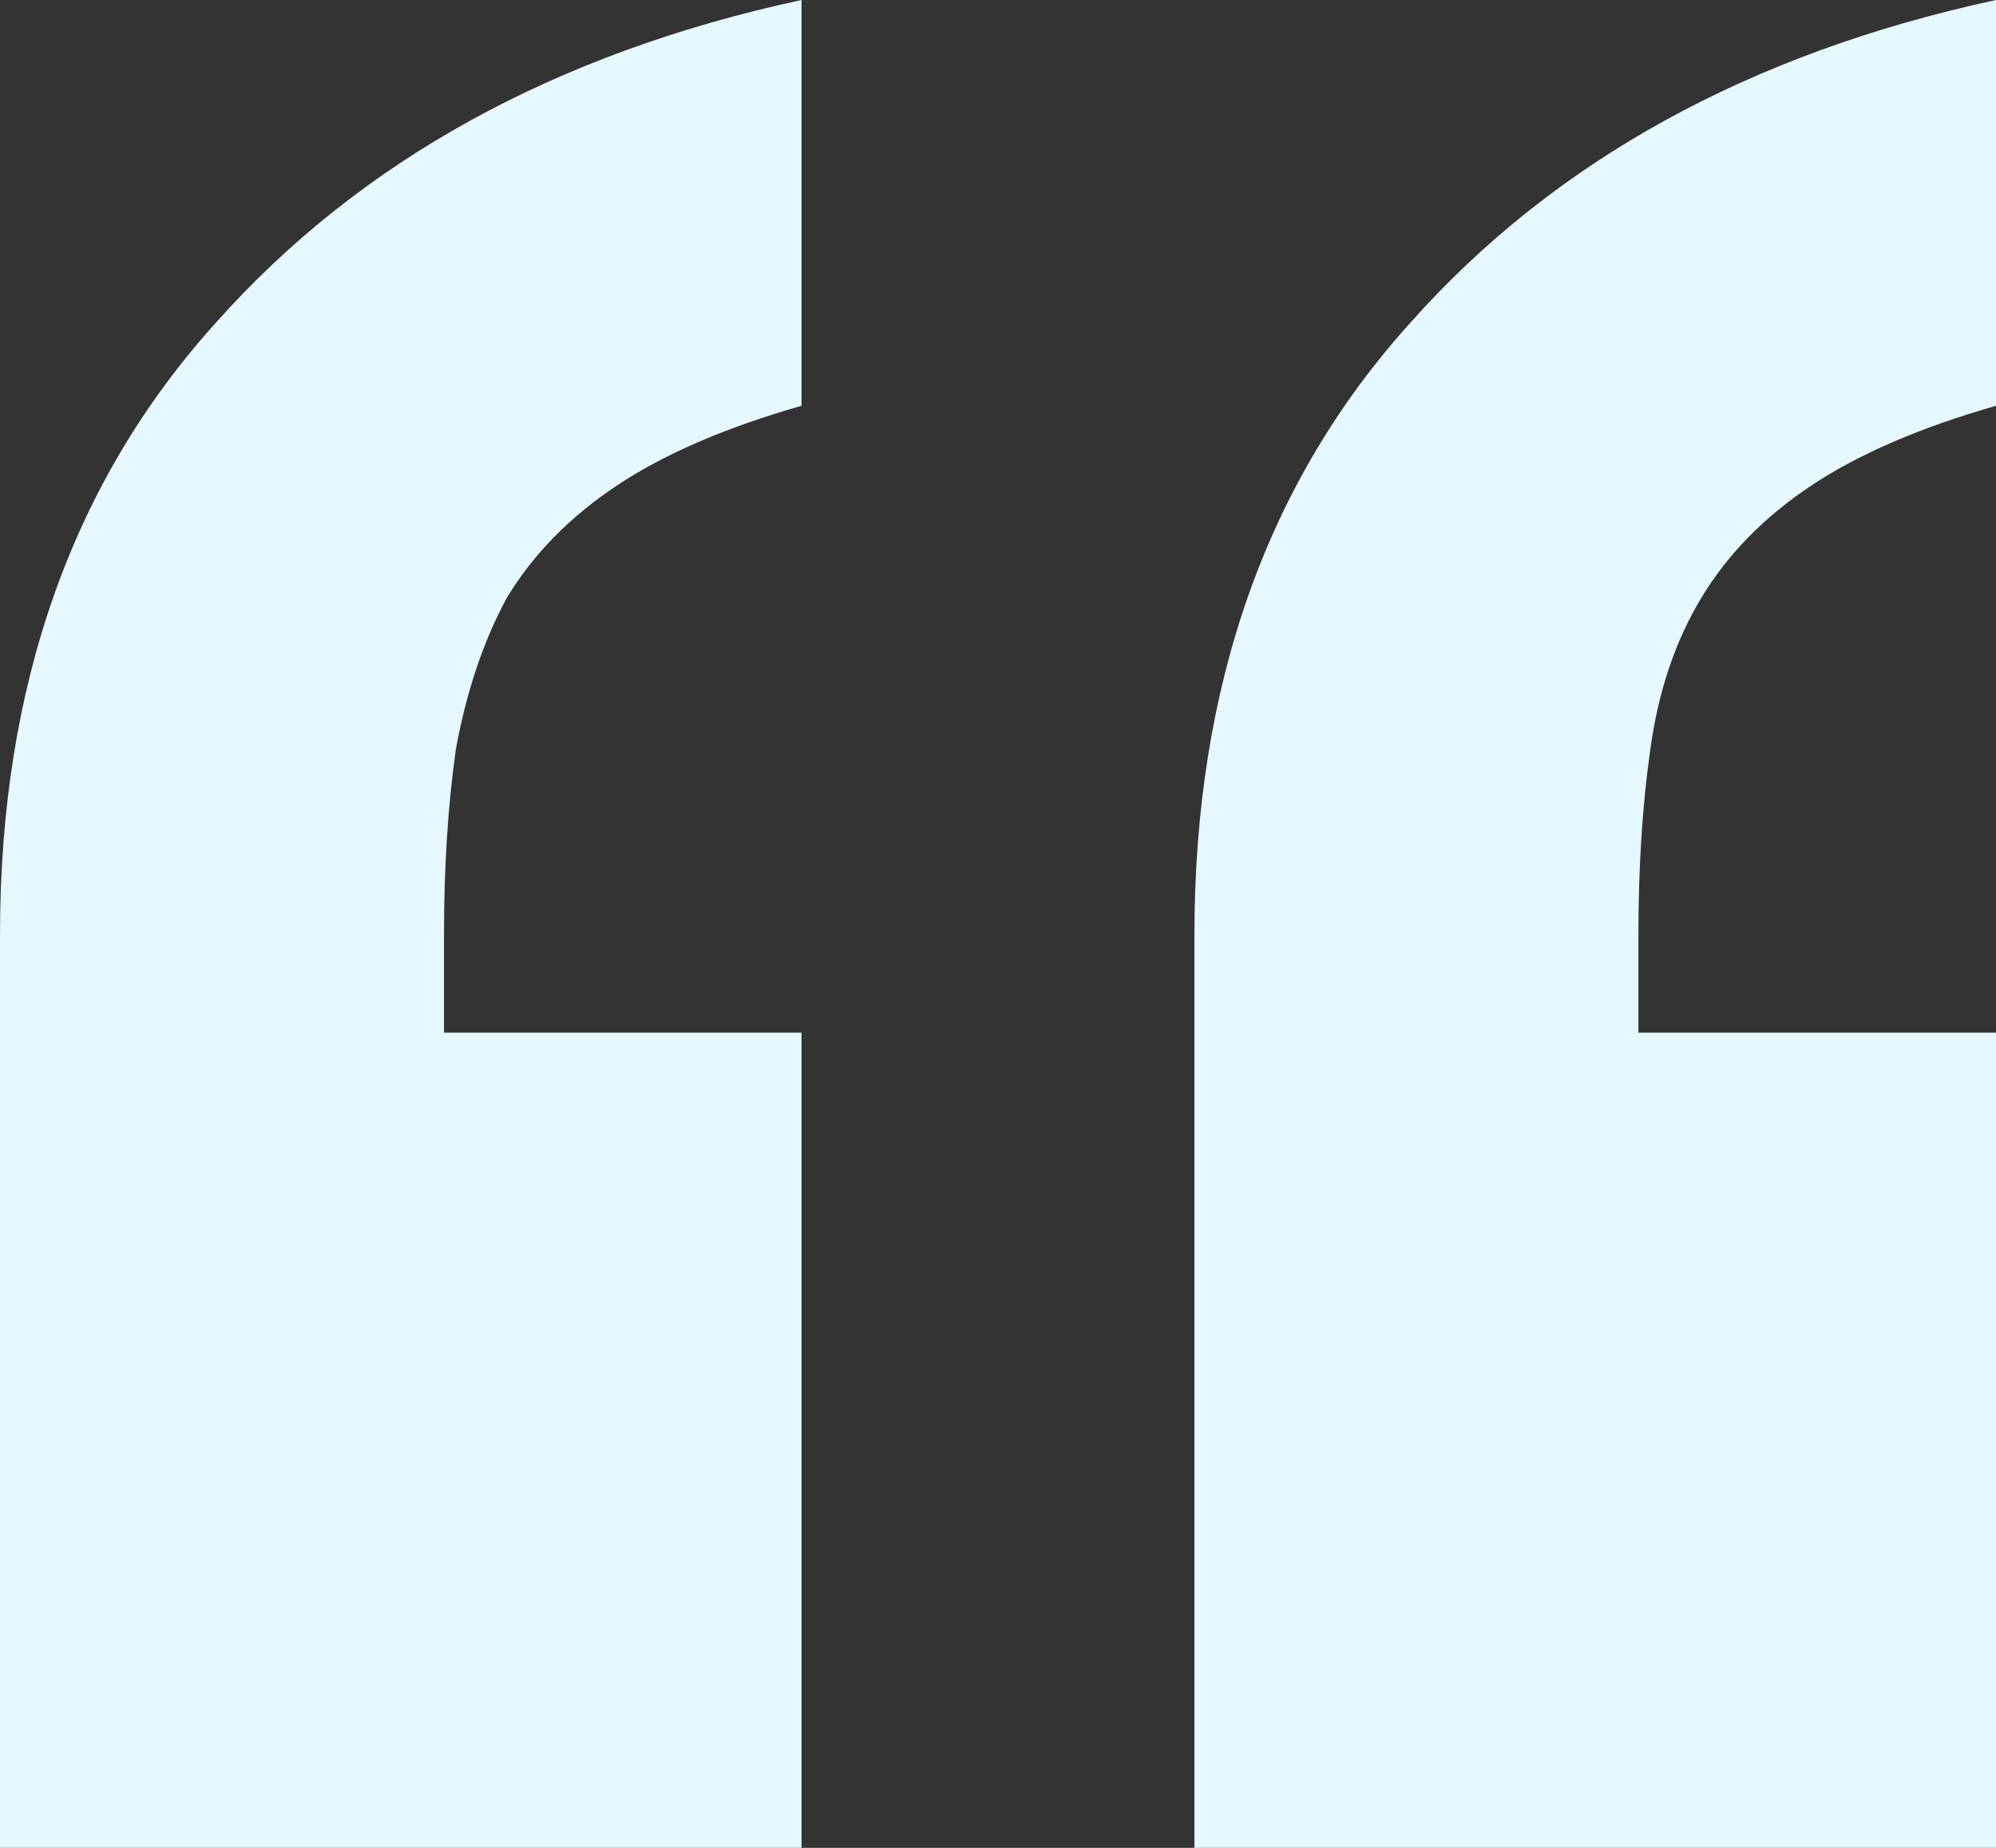 <svg width="27" height="25" viewBox="0 0 27 25" fill="none" xmlns="http://www.w3.org/2000/svg">
<rect x="0" y="0" width="27" height="25" fill="#333333" stroke="none"/>
<path d="M16.157 25V12.647C16.157 9.281 17.132 6.52 19.081 4.363C21.029 2.173 23.669 0.719 27 0V5.49C25.972 5.784 25.14 6.144 24.502 6.569C23.864 6.993 23.368 7.5 23.014 8.088C22.659 8.676 22.429 9.363 22.323 10.147C22.216 10.899 22.163 11.732 22.163 12.647V13.971H27V25H16.157ZM0 25V12.647C0 9.281 0.974 6.52 2.923 4.363C4.872 2.173 7.512 0.719 10.842 0V5.49C9.815 5.784 8.982 6.144 8.344 6.569C7.707 6.993 7.211 7.5 6.856 8.088C6.537 8.676 6.307 9.363 6.165 10.147C6.059 10.899 6.006 11.732 6.006 12.647V13.971H10.842V25H0Z" fill="#E6F7FF"/>
</svg>
